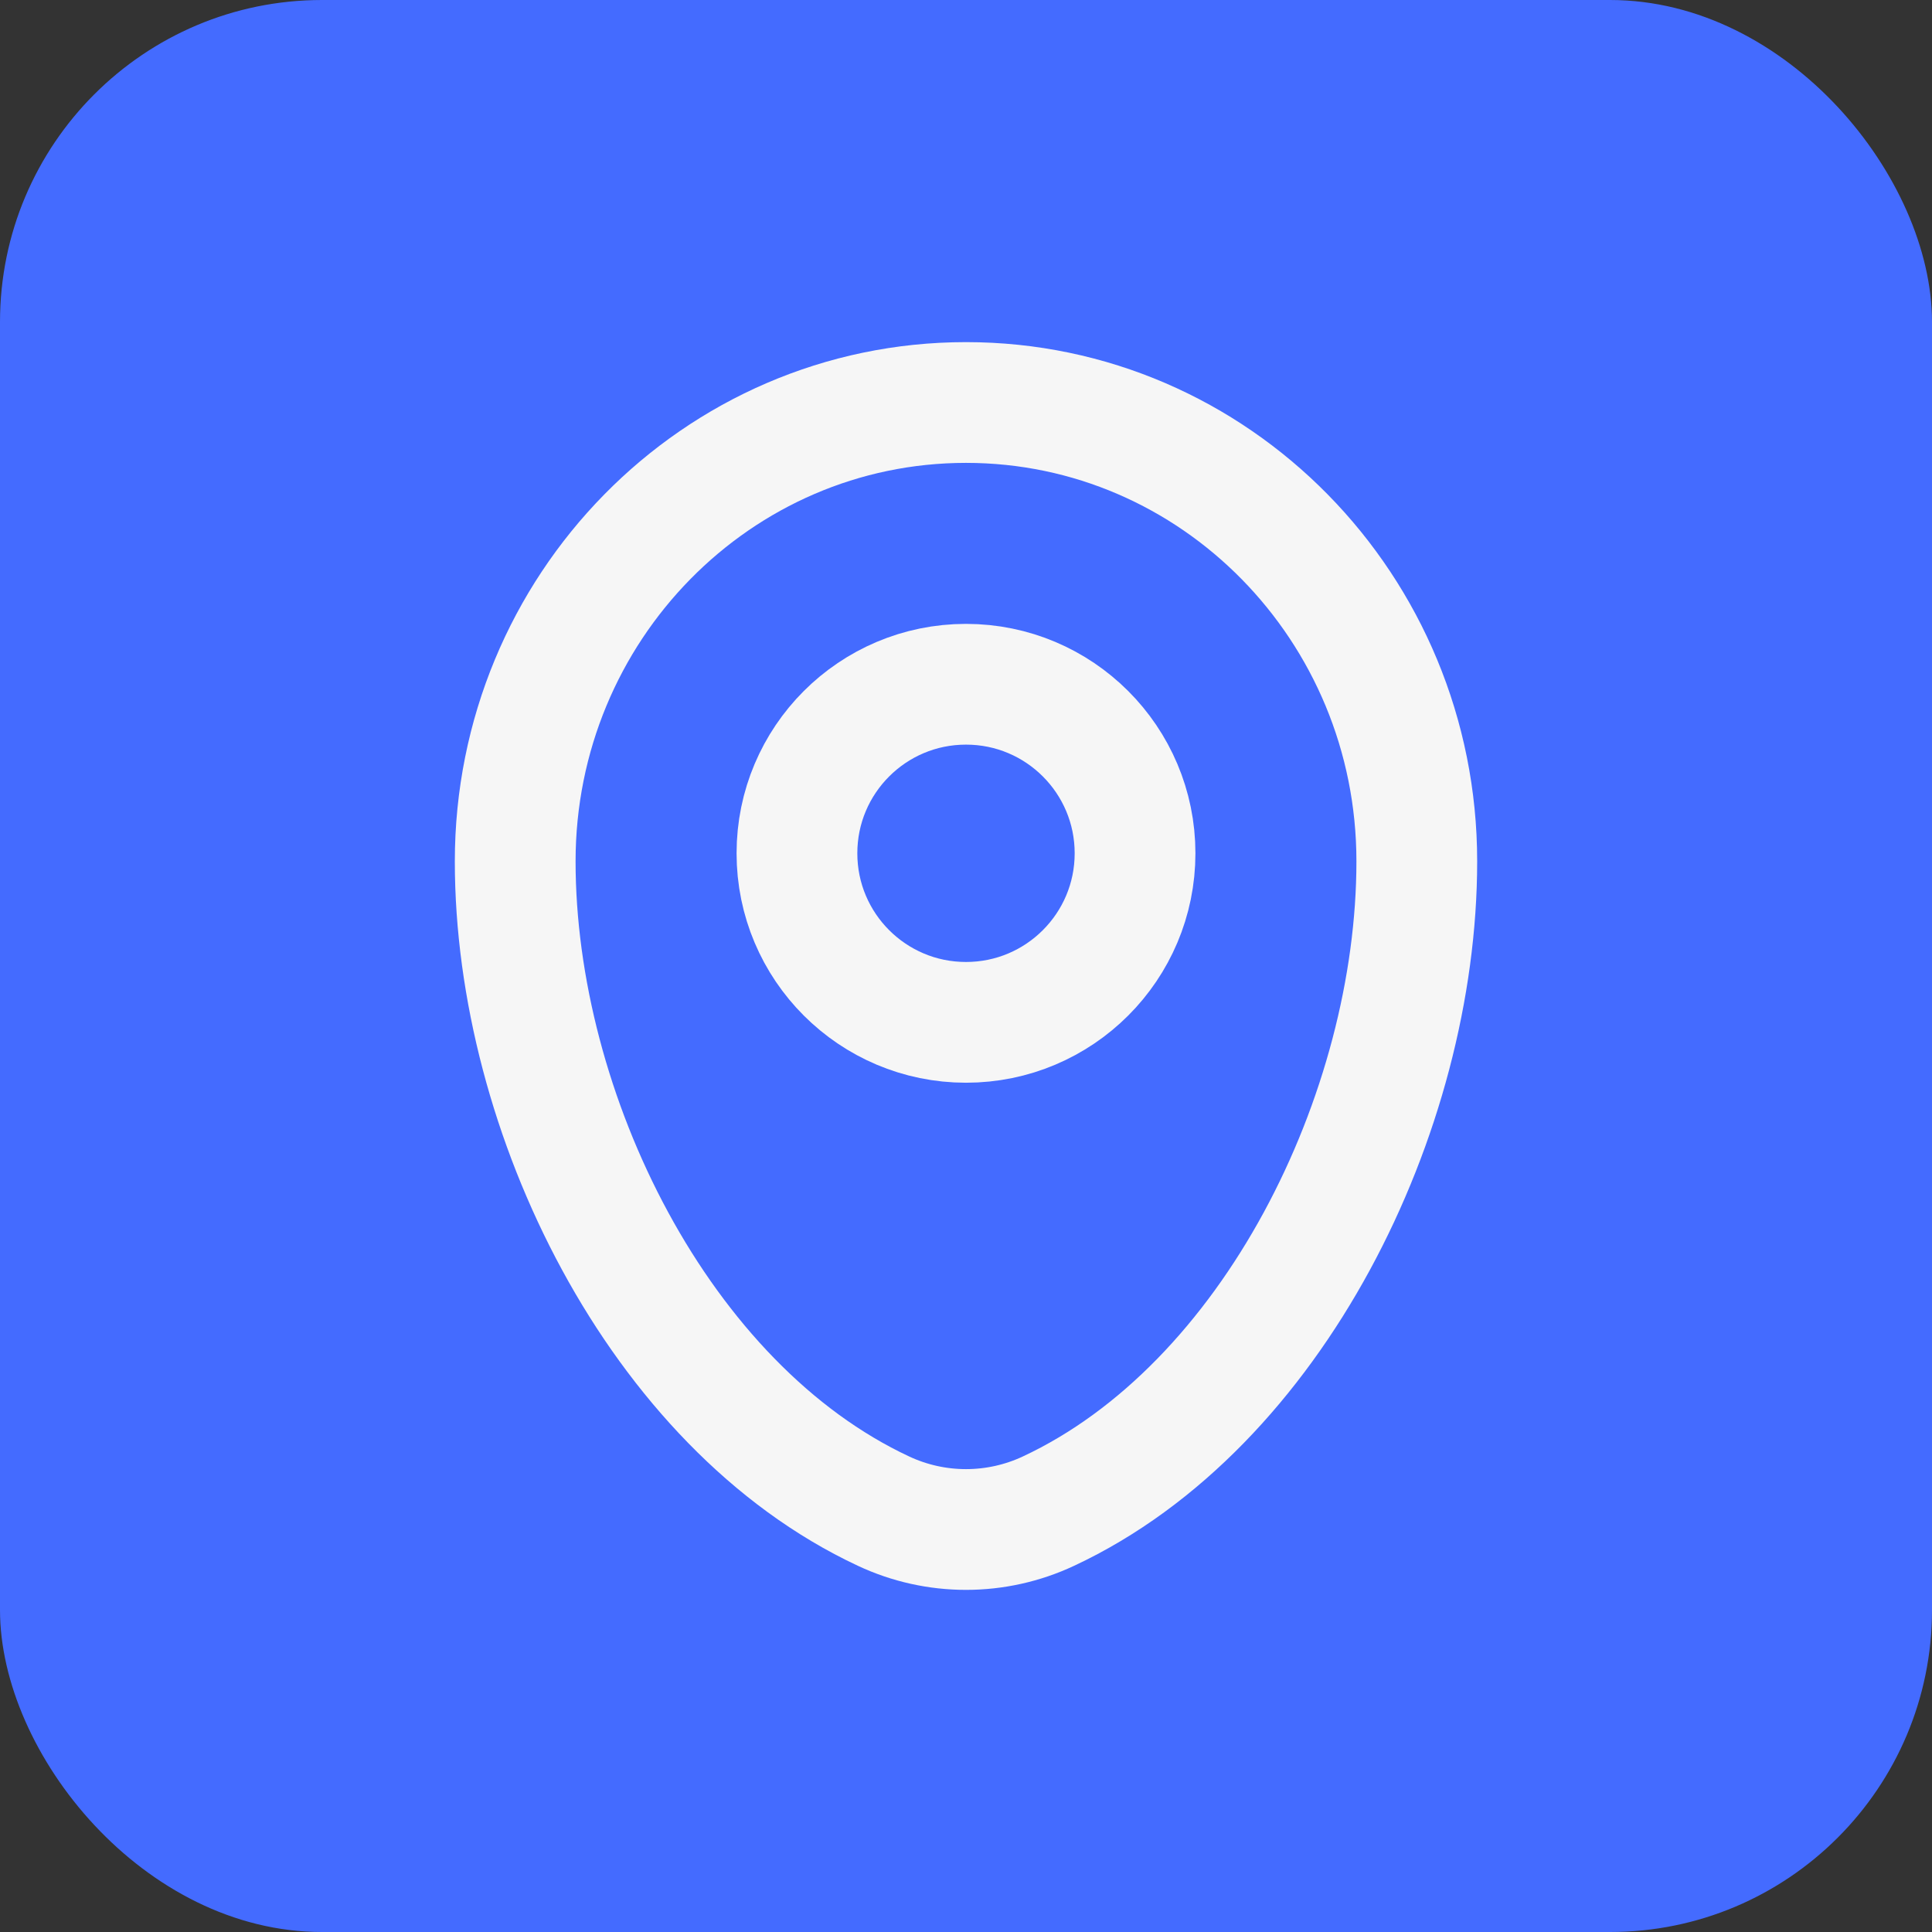 <svg width="24" height="24" viewBox="0 0 24 24" fill="none" xmlns="http://www.w3.org/2000/svg">
<rect x="0" y="0" width="24" height="24" fill="#333333" stroke="none"/>
<rect width="24" height="24" rx="4" fill="#446BFF"/>
<path d="M6.4 10.7C6.4 7.552 8.907 5 12 5C15.093 5 17.6 7.552 17.6 10.7C17.6 13.824 15.813 17.469 13.024 18.772C12.704 18.922 12.354 19 12 19C11.646 19 11.296 18.922 10.976 18.772C8.187 17.469 6.4 13.824 6.4 10.701V10.7Z" fill="#446BFF" stroke="#F6F6F6" stroke-width="1.5"/>
<path d="M12 12.7C13.16 12.7 14.1 11.76 14.1 10.6C14.1 9.44 13.16 8.5 12 8.5C10.84 8.5 9.9 9.44 9.9 10.6C9.9 11.76 10.84 12.7 12 12.7Z" fill="#446BFF" stroke="#F6F6F6" stroke-width="1.5"/>
</svg>
